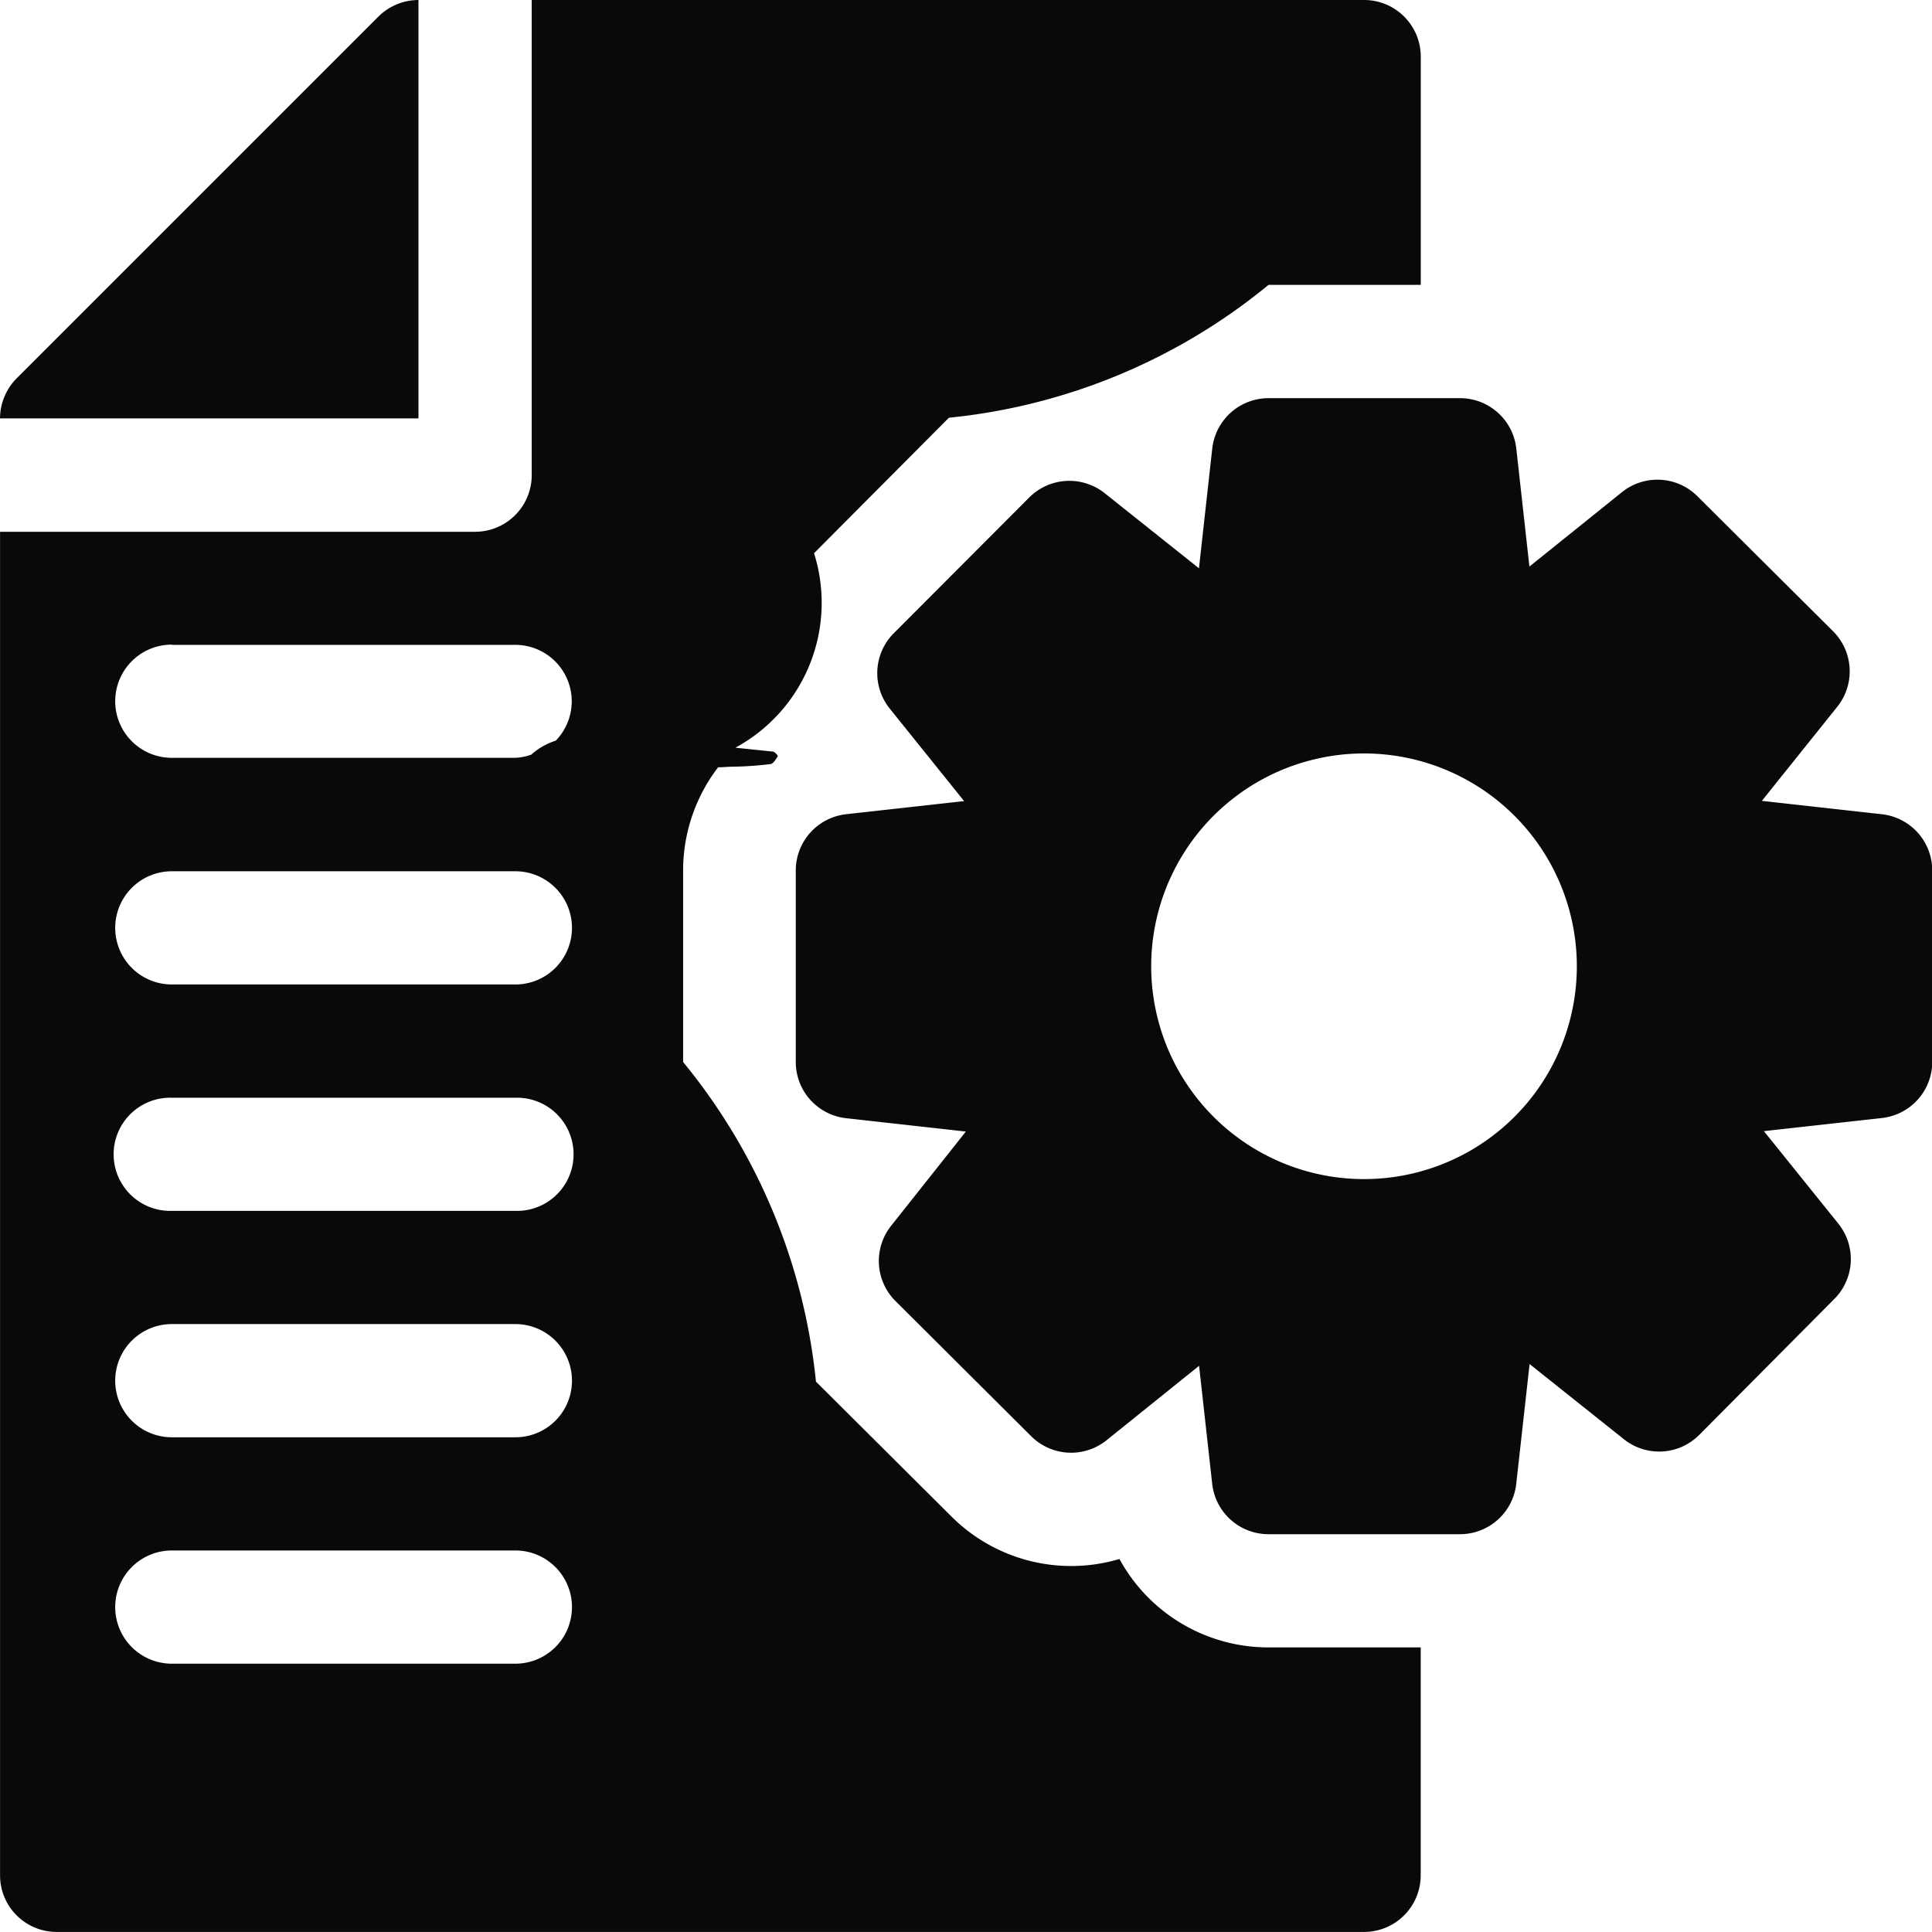 <svg id="Group_38327" data-name="Group 38327" xmlns="http://www.w3.org/2000/svg" width="32.273" height="32.273" viewBox="0 0 32.273 32.273">
  <path id="Path_164071" data-name="Path 164071" d="M1353.644,429.856a2.831,2.831,0,0,1-2.806-.709l-2.264-2.254a10,10,0,0,0-2.219-5.339v-3.2a2.836,2.836,0,0,1,.585-1.723c.087,0,.172-.01.258-.01a5.819,5.819,0,0,0,.62-.044c.043-.007.088-.082.12-.132,0-.01-.052-.076-.085-.076l-.625-.065a2.752,2.752,0,0,0,1.314-3.249l2.253-2.263a9.969,9.969,0,0,0,5.34-2.22h2.542v-3.813a.946.946,0,0,0-.945-.945h-13.906v7.937a.946.946,0,0,1-.945.946h-7.936v22.444h0a.945.945,0,0,0,.945.945h21.841a.946.946,0,0,0,.945-.946l0-3.807h-2.542A2.832,2.832,0,0,1,1353.644,429.856Zm-15.83-15.27h5.739a.943.943,0,0,1,.675,1.6,1.122,1.122,0,0,0-.41.234.9.9,0,0,1-.265.053h-5.739a.945.945,0,0,1,0-1.891Zm0,3.782h5.739a.945.945,0,0,1,0,1.891h-5.739a.945.945,0,0,1,0-1.891Zm5.739,13.237h-5.739a.945.945,0,0,1,0-1.891h5.739a.945.945,0,0,1,0,1.891Zm0-3.782h-5.739a.945.945,0,0,1,0-1.891h5.739a.945.945,0,0,1,0,1.891Zm0-3.782h-5.792a.945.945,0,0,1,.053-1.89h5.793a.945.945,0,0,1-.054,1.89Z" transform="translate(-1334.944 -403.814)" fill="#090909"/>
  <path id="Path_164072" data-name="Path 164072" d="M1341.934,403.814a.955.955,0,0,0-.669.277l-6.028,6.028a.96.96,0,0,0-.293.684h6.99Z" transform="translate(-1334.944 -403.814)" fill="#090909"/>
  <path id="Path_164073" data-name="Path 164073" d="M1370.546,419.5l-2-.223,1.263-1.576a.947.947,0,0,0-.076-1.26l-2.265-2.254a.946.946,0,0,0-1.259-.067l-1.546,1.243-.219-1.971a.946.946,0,0,0-.939-.842h-3.2a.947.947,0,0,0-.94.842l-.222,2-1.578-1.257a.947.947,0,0,0-1.259.076l-2.261,2.266a.944.944,0,0,0-.067,1.259l1.242,1.545-1.971.219a.946.946,0,0,0-.841.939v3.2a.945.945,0,0,0,.841.939l2,.223L1354,426.376a.945.945,0,0,0,.076,1.259l2.264,2.255a.945.945,0,0,0,1.26.067l1.545-1.243.219,1.971a.946.946,0,0,0,.94.842h3.2a.945.945,0,0,0,.939-.842l.223-2,1.577,1.257a.945.945,0,0,0,1.259-.076l2.254-2.268a.944.944,0,0,0,.067-1.259l-1.243-1.545,1.971-.219a.945.945,0,0,0,.841-.939l0-3.2A.945.945,0,0,0,1370.546,419.5Zm-7.829,6a3.555,3.555,0,1,1,2.643-4.277A3.555,3.555,0,0,1,1362.718,425.5Z" transform="translate(-1339.115 -405.899)" fill="#090909"/>
</svg>
